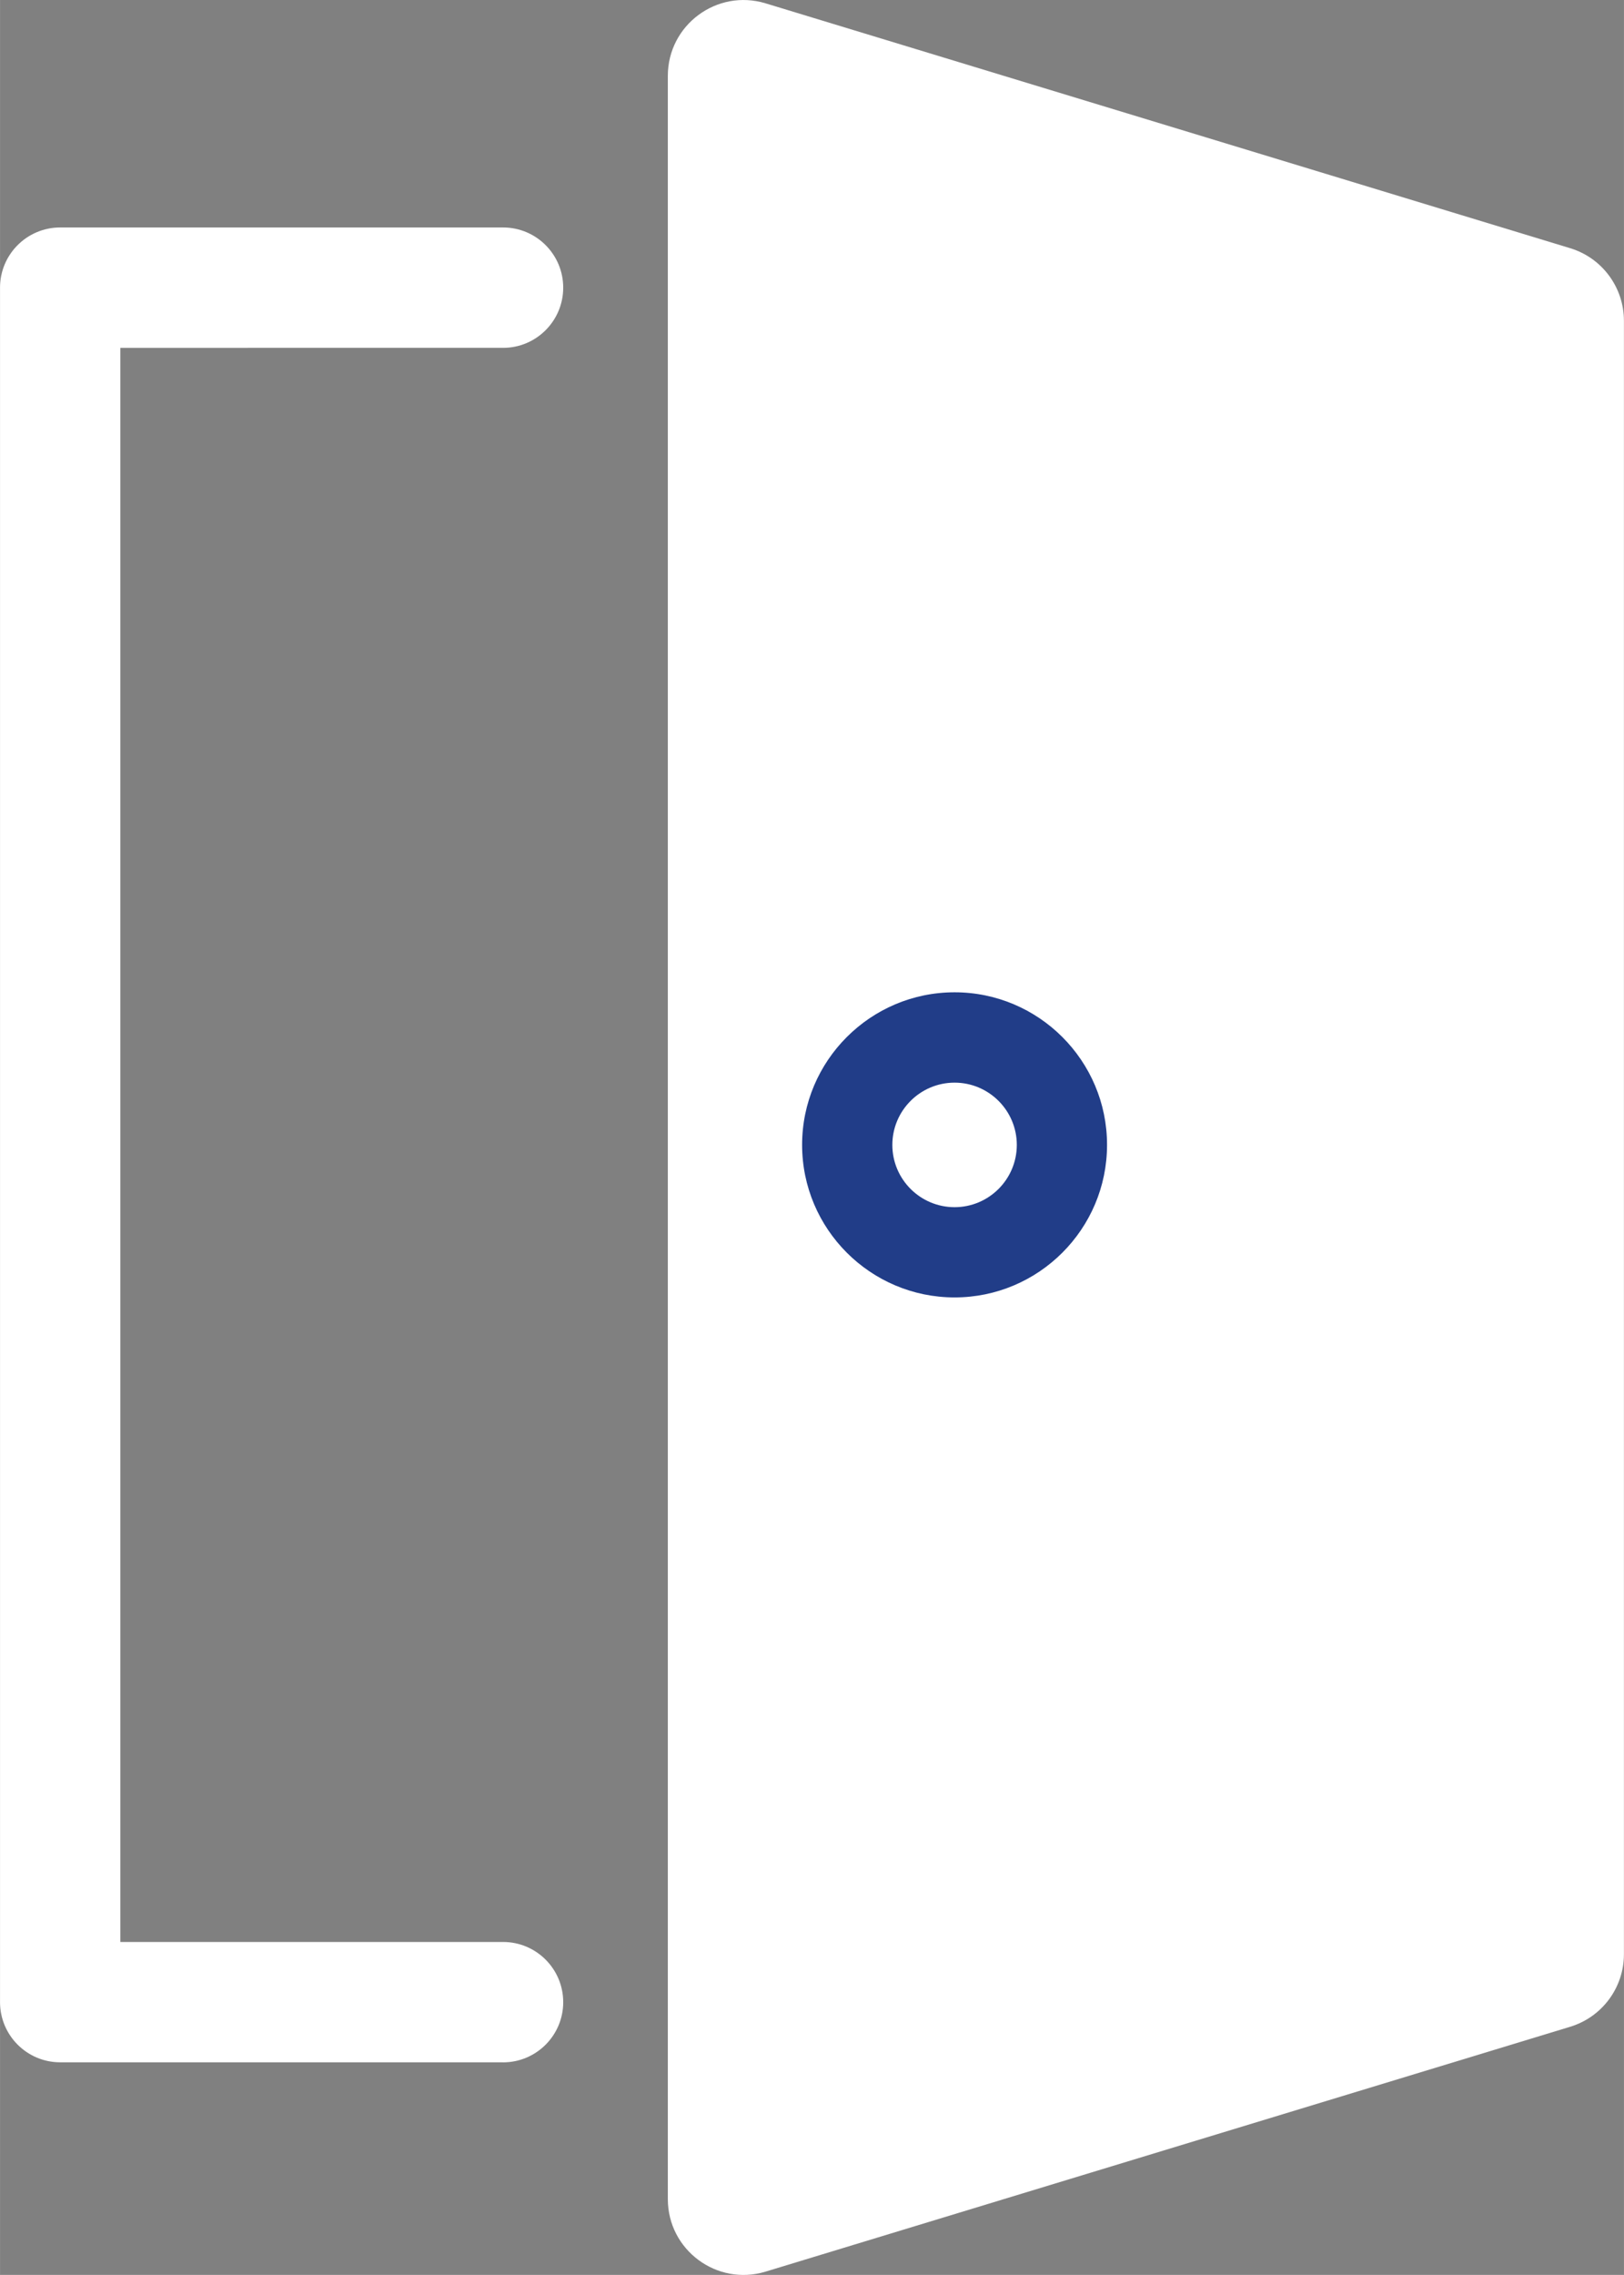 <?xml version="1.0" encoding="UTF-8"?><svg id="_レイヤー_2" xmlns="http://www.w3.org/2000/svg" width="107.99mm" height="151.18mm" viewBox="0 0 306.11 428.55"><rect x="0" y="0" width="306.11" height="428.55" fill="#808080" stroke="none"/><defs><style>.cls-1{fill:#213d88;}.cls-1,.cls-2{stroke-width:0px;}.cls-2{fill:#fff;}</style></defs><g id="_レイヤー_1-2"><path class="cls-2" d="M295.98,381.8l-151.67,46.13c-9.17,2.79-18.43-4.07-18.43-13.66V14.29c0-9.59,9.26-16.45,18.43-13.66l151.67,46.13c6.01,1.83,10.12,7.38,10.12,13.66v307.72c0,6.29-4.11,11.83-10.12,13.66Z"/><path class="cls-2" d="M94.82,388.5H11.34c-6.26,0-11.34-5.08-11.34-11.34V54.19c0-6.26,5.08-11.34,11.34-11.34h83.48c6.26,0,11.34,5.08,11.34,11.34s-5.08,11.34-11.34,11.34H22.68v300.3h72.14c6.26,0,11.34,5.08,11.34,11.34s-5.08,11.34-11.34,11.34Z"/><path class="cls-1" d="M179.93,244.41c-15.85,0-28.74-12.89-28.74-28.74s12.89-28.74,28.74-28.74,28.74,12.89,28.74,28.74-12.89,28.74-28.74,28.74ZM179.93,203.95c-6.47,0-11.73,5.26-11.73,11.73s5.26,11.73,11.73,11.73,11.73-5.26,11.73-11.73-5.26-11.73-11.73-11.73Z"/></g></svg>